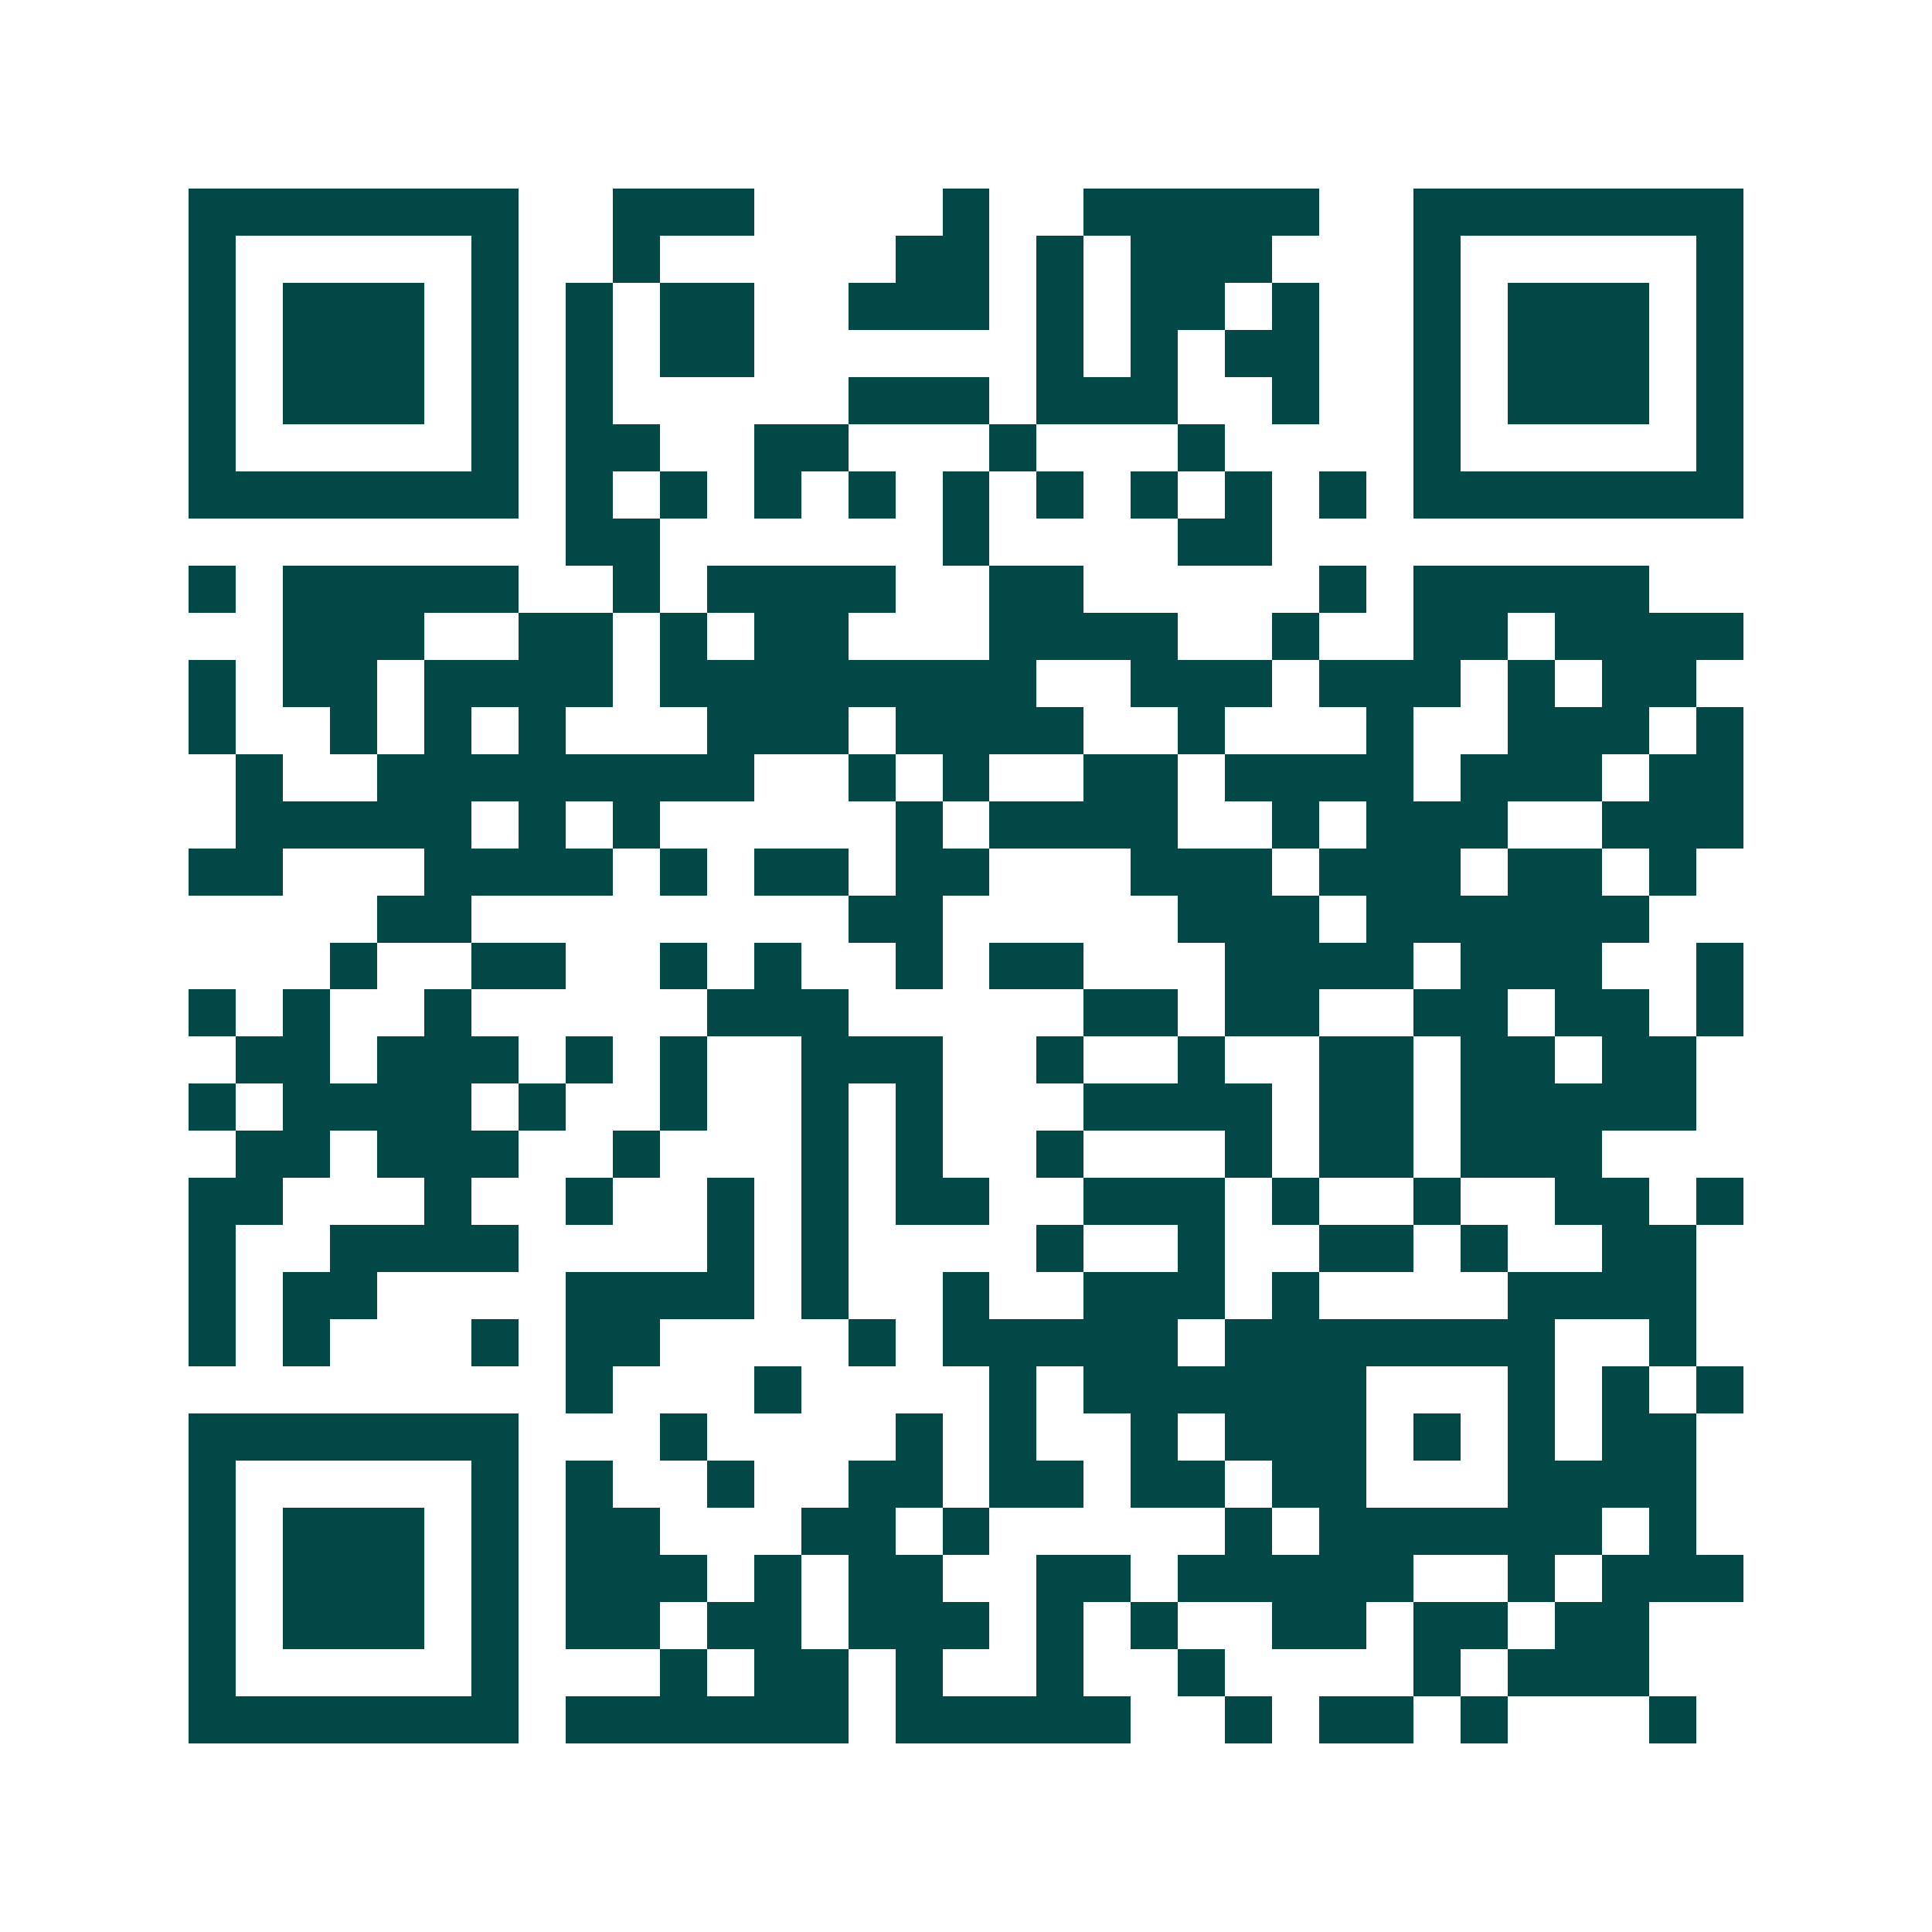 <svg xmlns="http://www.w3.org/2000/svg" width="200" height="200" viewBox="0 0 41 41" shape-rendering="crispEdges"><path fill="#ffffff" d="M0 0h41v41H0z"/><path stroke="#014847" d="M4 4.5h7m2 0h3m4 0h1m2 0h5m2 0h7M4 5.5h1m5 0h1m2 0h1m5 0h2m1 0h1m1 0h3m3 0h1m5 0h1M4 6.5h1m1 0h3m1 0h1m1 0h1m1 0h2m2 0h3m1 0h1m1 0h2m1 0h1m2 0h1m1 0h3m1 0h1M4 7.5h1m1 0h3m1 0h1m1 0h1m1 0h2m6 0h1m1 0h1m1 0h2m2 0h1m1 0h3m1 0h1M4 8.5h1m1 0h3m1 0h1m1 0h1m5 0h3m1 0h3m2 0h1m2 0h1m1 0h3m1 0h1M4 9.5h1m5 0h1m1 0h2m2 0h2m3 0h1m3 0h1m4 0h1m5 0h1M4 10.5h7m1 0h1m1 0h1m1 0h1m1 0h1m1 0h1m1 0h1m1 0h1m1 0h1m1 0h1m1 0h7M12 11.5h2m6 0h1m4 0h2M4 12.5h1m1 0h5m2 0h1m1 0h4m2 0h2m5 0h1m1 0h5M6 13.5h3m2 0h2m1 0h1m1 0h2m3 0h4m2 0h1m2 0h2m1 0h4M4 14.5h1m1 0h2m1 0h4m1 0h8m2 0h3m1 0h3m1 0h1m1 0h2M4 15.5h1m2 0h1m1 0h1m1 0h1m3 0h3m1 0h4m2 0h1m3 0h1m2 0h3m1 0h1M5 16.5h1m2 0h8m2 0h1m1 0h1m2 0h2m1 0h4m1 0h3m1 0h2M5 17.5h5m1 0h1m1 0h1m5 0h1m1 0h4m2 0h1m1 0h3m2 0h3M4 18.5h2m3 0h4m1 0h1m1 0h2m1 0h2m3 0h3m1 0h3m1 0h2m1 0h1M8 19.5h2m8 0h2m5 0h3m1 0h6M7 20.5h1m2 0h2m2 0h1m1 0h1m2 0h1m1 0h2m3 0h4m1 0h3m2 0h1M4 21.5h1m1 0h1m2 0h1m5 0h3m5 0h2m1 0h2m2 0h2m1 0h2m1 0h1M5 22.5h2m1 0h3m1 0h1m1 0h1m2 0h3m2 0h1m2 0h1m2 0h2m1 0h2m1 0h2M4 23.5h1m1 0h4m1 0h1m2 0h1m2 0h1m1 0h1m3 0h4m1 0h2m1 0h5M5 24.5h2m1 0h3m2 0h1m3 0h1m1 0h1m2 0h1m3 0h1m1 0h2m1 0h3M4 25.5h2m3 0h1m2 0h1m2 0h1m1 0h1m1 0h2m2 0h3m1 0h1m2 0h1m2 0h2m1 0h1M4 26.5h1m2 0h4m4 0h1m1 0h1m4 0h1m2 0h1m2 0h2m1 0h1m2 0h2M4 27.5h1m1 0h2m4 0h4m1 0h1m2 0h1m2 0h3m1 0h1m4 0h4M4 28.5h1m1 0h1m3 0h1m1 0h2m4 0h1m1 0h5m1 0h7m2 0h1M12 29.5h1m3 0h1m4 0h1m1 0h6m3 0h1m1 0h1m1 0h1M4 30.5h7m3 0h1m4 0h1m1 0h1m2 0h1m1 0h3m1 0h1m1 0h1m1 0h2M4 31.5h1m5 0h1m1 0h1m2 0h1m2 0h2m1 0h2m1 0h2m1 0h2m3 0h4M4 32.5h1m1 0h3m1 0h1m1 0h2m3 0h2m1 0h1m5 0h1m1 0h6m1 0h1M4 33.5h1m1 0h3m1 0h1m1 0h3m1 0h1m1 0h2m2 0h2m1 0h5m2 0h1m1 0h3M4 34.5h1m1 0h3m1 0h1m1 0h2m1 0h2m1 0h3m1 0h1m1 0h1m2 0h2m1 0h2m1 0h2M4 35.5h1m5 0h1m3 0h1m1 0h2m1 0h1m2 0h1m2 0h1m4 0h1m1 0h3M4 36.5h7m1 0h6m1 0h5m2 0h1m1 0h2m1 0h1m3 0h1"/></svg>
